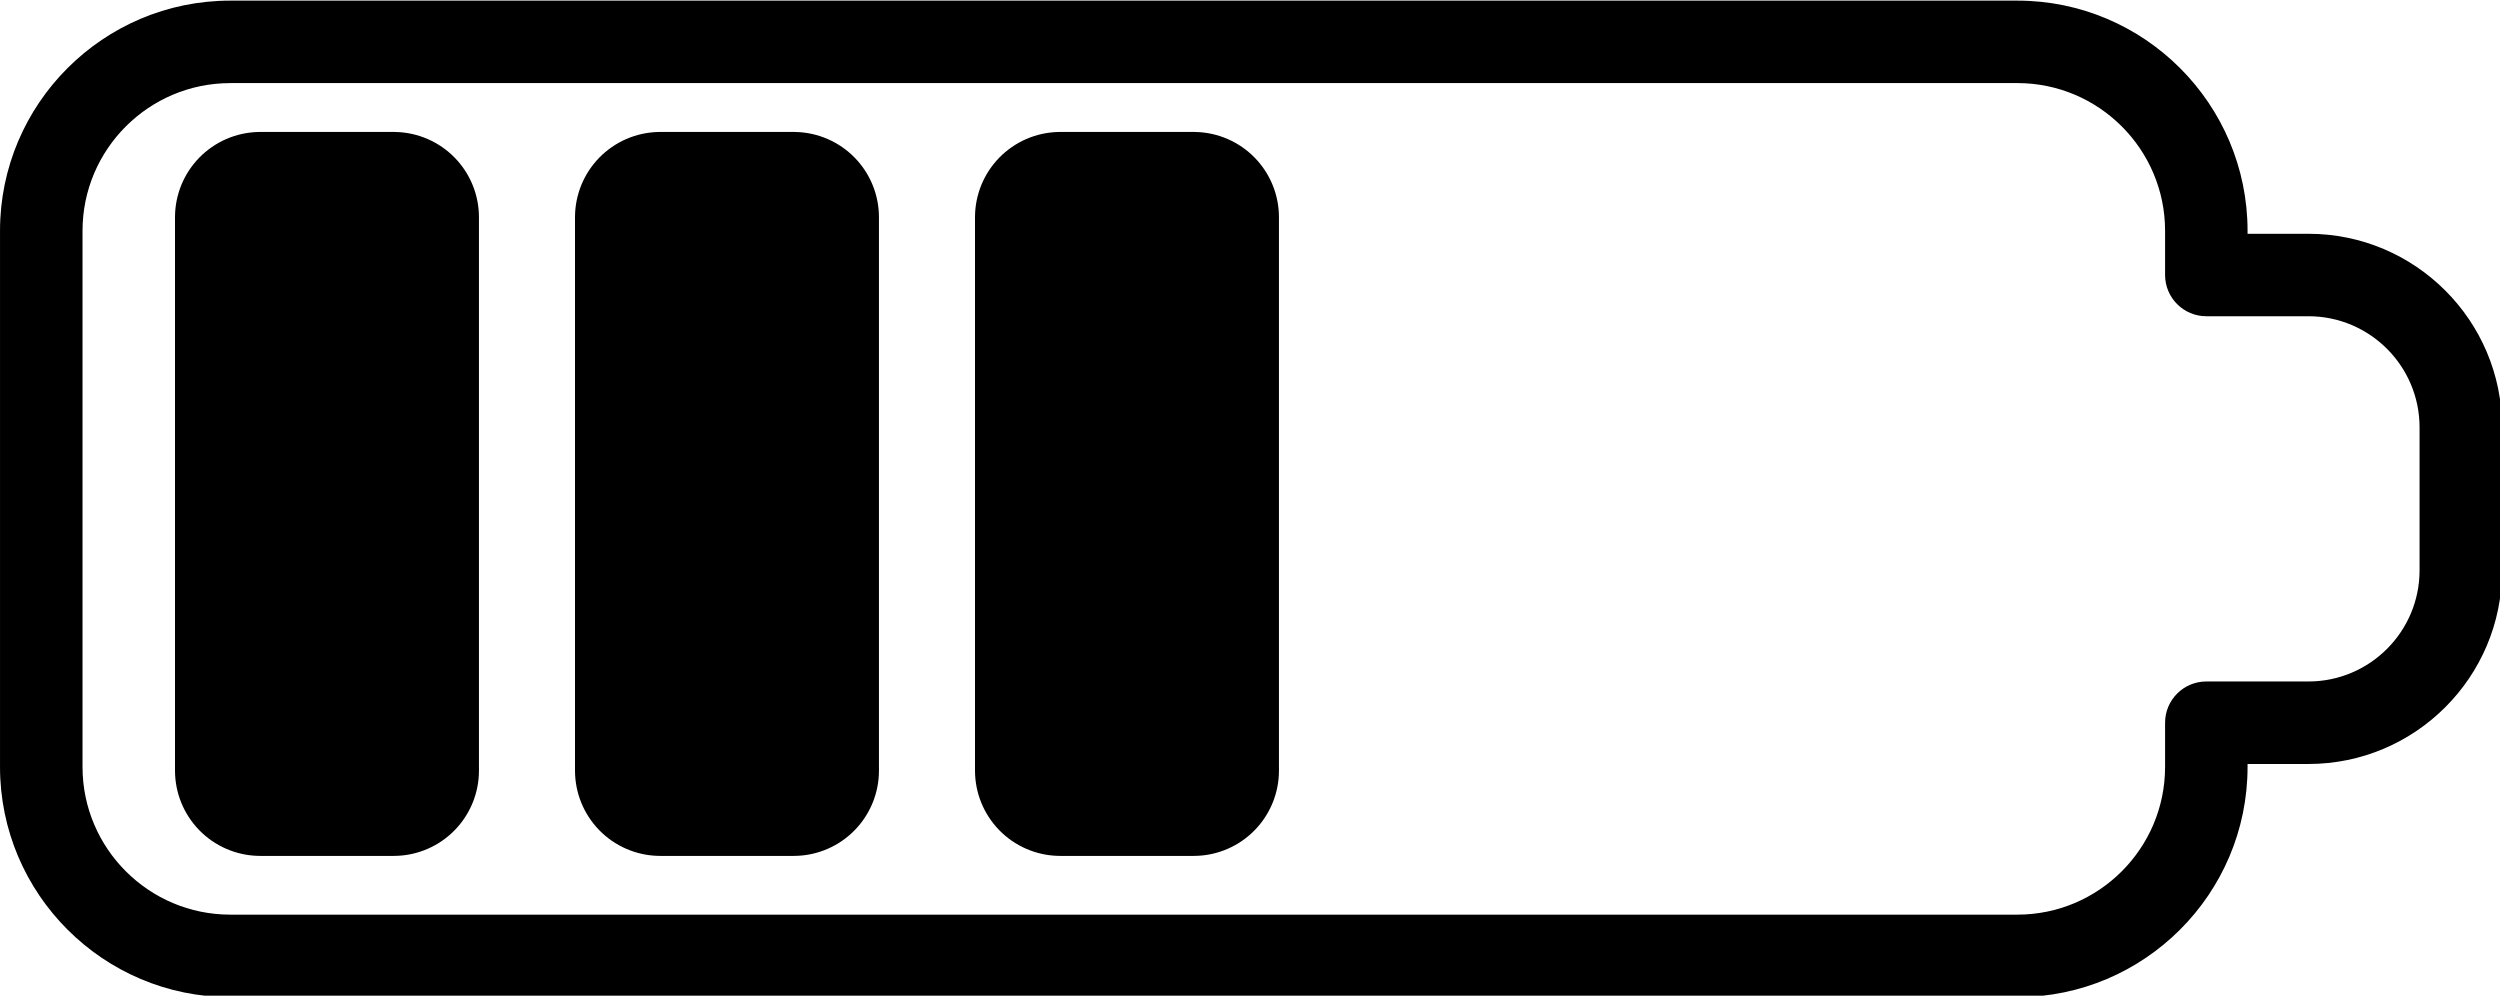 <?xml version="1.0" encoding="UTF-8" standalone="no"?>
<svg
   version="1.1"
   width="50"
   height="19.914"
   viewBox="0 0 50 19.914"
   xml:space="preserve"
   id="svg8"
   sodipodi:docname="battery_3_5.svg"
   inkscape:version="1.1.2 (b8e25be833, 2022-02-05)"
   inkscape:export-filename="C:\Users\Anja\Downloads\battery_5_5.png"
   inkscape:export-xdpi="640"
   inkscape:export-ydpi="640"
   xmlns:inkscape="http://www.inkscape.org/namespaces/inkscape"
   xmlns:sodipodi="http://sodipodi.sourceforge.net/DTD/sodipodi-0.dtd"
   xmlns="http://www.w3.org/2000/svg"
   xmlns:svg="http://www.w3.org/2000/svg"><sodipodi:namedview
   id="namedview10"
   pagecolor="#ffffff"
   bordercolor="#666666"
   borderopacity="1.0"
   inkscape:pageshadow="2"
   inkscape:pageopacity="0.0"
   inkscape:pagecheckerboard="0"
   showgrid="false"
   fit-margin-top="0"
   fit-margin-left="0"
   fit-margin-right="0"
   fit-margin-bottom="0"
   inkscape:zoom="9.0929513"
   inkscape:cx="12.977085"
   inkscape:cy="-5.3887894"
   inkscape:window-width="1920"
   inkscape:window-height="1009"
   inkscape:window-x="-8"
   inkscape:window-y="-8"
   inkscape:window-maximized="1"
   inkscape:current-layer="svg8" />

<defs
   id="defs2">
</defs>

<g
   id="g1116"><g
     style="fill:none;fill-rule:nonzero;stroke:none;stroke-width:0;stroke-linecap:butt;stroke-linejoin:miter;stroke-miterlimit:10;stroke-dasharray:none"
     transform="matrix(0.556,0,0,0.556,-0.092,-14.95)"
     id="g6"
     inkscape:export-filename="C:\Users\Anja\Downloads\battery_0_5.png"
     inkscape:export-xdpi="640"
     inkscape:export-ydpi="640">
	<path
   d="M 72.734,62.756 H 8.447 c -4.566,0 -8.281,-3.715 -8.281,-8.28 V 35.191 c 0,-4.565 3.715,-8.28 8.281,-8.28 h 64.286 c 4.565,0 8.28,3.715 8.28,8.28 v 0.107 h 2.19 c 3.84,0 6.964,3.123 6.964,6.963 v 5.145 c 0,3.84 -3.123,6.964 -6.964,6.964 h -2.19 v 0.106 c 10e-4,4.565 -3.714,8.28 -8.279,8.28 z M 8.447,29.878 c -2.93,0 -5.313,2.383 -5.313,5.313 v 19.285 c 0,2.929 2.384,5.313 5.313,5.313 h 64.286 c 2.929,0 5.313,-2.384 5.313,-5.313 v -1.59 c 0,-0.819 0.664,-1.484 1.484,-1.484 h 3.673 c 2.204,0 3.997,-1.793 3.997,-3.997 V 42.26 c 0,-2.204 -1.793,-3.996 -3.997,-3.996 H 79.53 c -0.819,0 -1.484,-0.664 -1.484,-1.484 v -1.59 c 0,-2.93 -2.384,-5.313 -5.313,-5.313 H 8.447 Z"
   style="opacity:1;fill:#000000;fill-rule:nonzero;stroke:none;stroke-width:1;stroke-linecap:butt;stroke-linejoin:miter;stroke-miterlimit:10;stroke-dasharray:none"
   stroke-linecap="round"
   id="path4" />
</g><rect
     style="fill:#000000;fill-opacity:1;stroke:#000000;stroke-width:3.412;stroke-linejoin:round;stroke-miterlimit:4;stroke-dasharray:none;stroke-opacity:1"
     id="rect854"
     width="2.667"
     height="11.067"
     x="5.206"
     y="4.345" /><rect
     style="fill:#000000;fill-opacity:1;stroke:#000000;stroke-width:3.412;stroke-linejoin:round;stroke-miterlimit:4;stroke-dasharray:none;stroke-opacity:1"
     id="rect854-1"
     width="2.667"
     height="11.067"
     x="21.206"
     y="4.345" /><rect
     style="fill:#000000;fill-opacity:1;stroke:#000000;stroke-width:3.412;stroke-linejoin:round;stroke-miterlimit:4;stroke-dasharray:none;stroke-opacity:1"
     id="rect854-3"
     width="2.667"
     height="11.067"
     x="13.206"
     y="4.345" /></g></svg>
